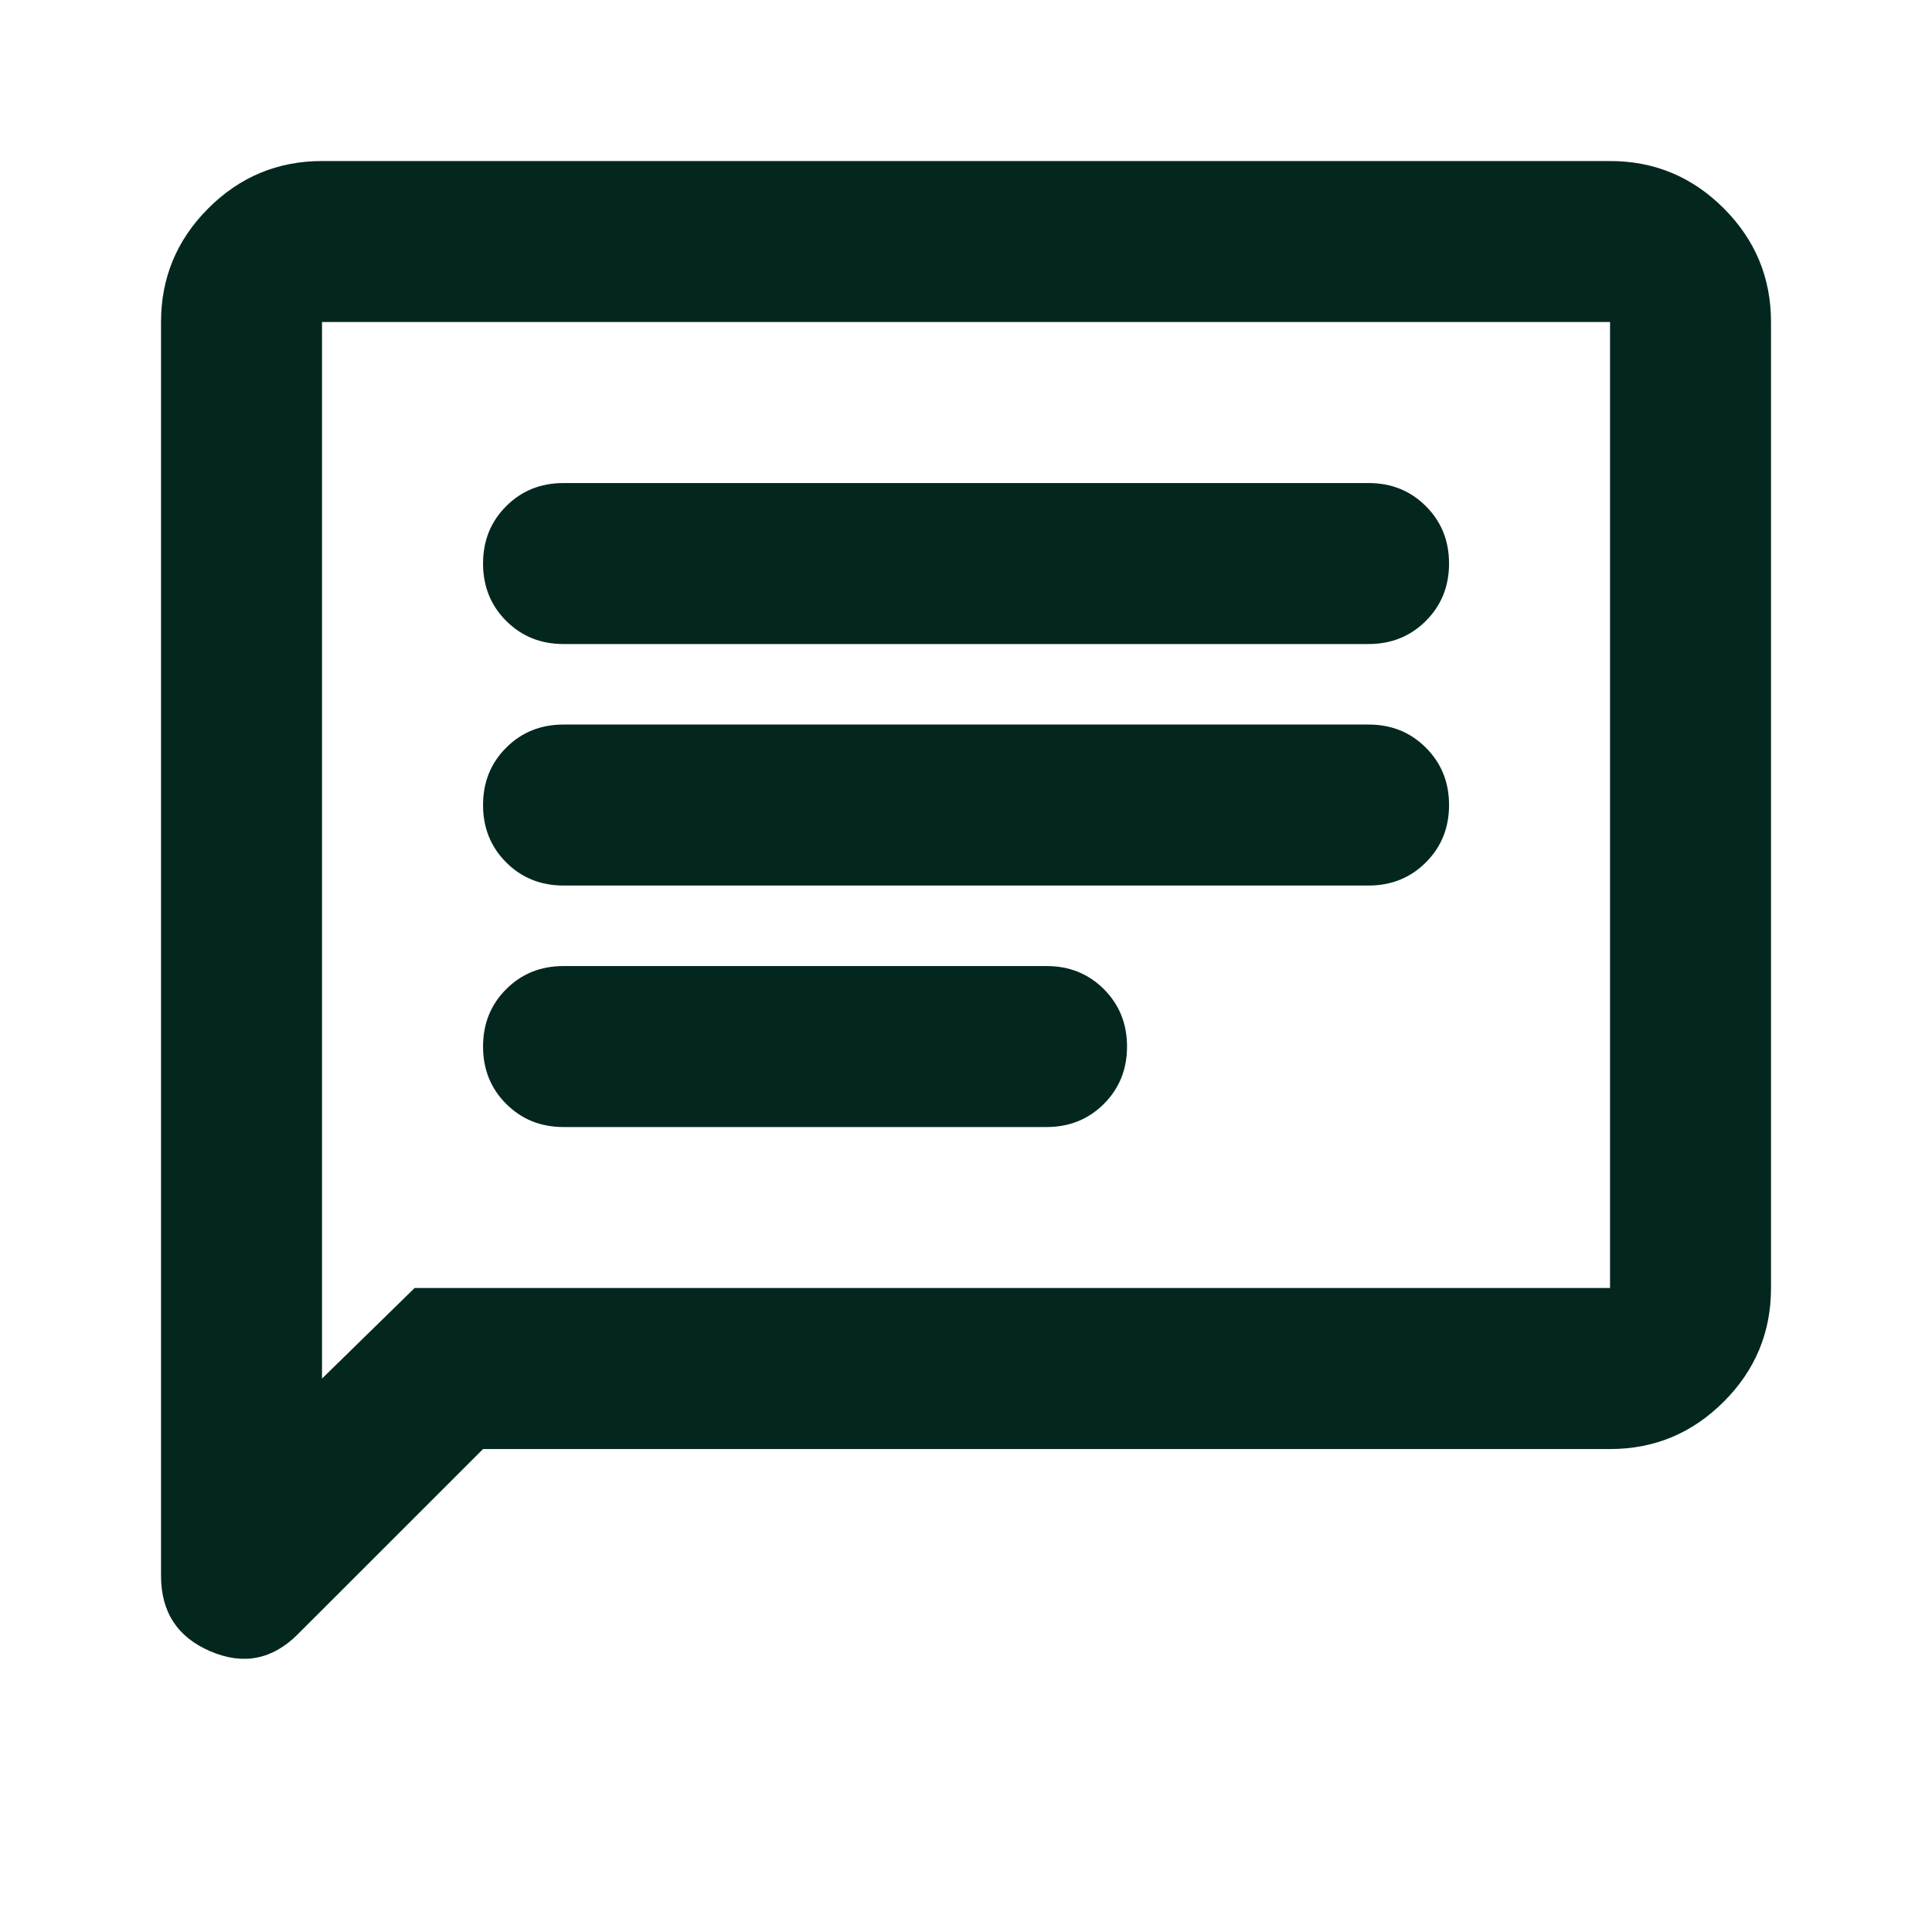 <svg width="40" height="40" viewBox="0 0 40 40" fill="none" xmlns="http://www.w3.org/2000/svg">
<path d="M10.001 30.001L6.167 33.834C5.64 34.362 5.035 34.48 4.355 34.188C3.674 33.897 3.334 33.376 3.334 32.626V6.667C3.334 5.751 3.66 4.966 4.313 4.313C4.966 3.66 5.751 3.334 6.667 3.334H33.334C34.251 3.334 35.035 3.66 35.688 4.313C36.341 4.966 36.667 5.751 36.667 6.667V26.667C36.667 27.584 36.341 28.369 35.688 29.021C35.035 29.674 34.251 30.001 33.334 30.001H10.001ZM8.584 26.667H33.334V6.667H6.667V28.542L8.584 26.667ZM11.667 23.334H21.667C22.14 23.334 22.535 23.174 22.855 22.855C23.174 22.535 23.334 22.14 23.334 21.667C23.334 21.195 23.174 20.799 22.855 20.48C22.535 20.16 22.14 20.001 21.667 20.001H11.667C11.195 20.001 10.799 20.16 10.48 20.48C10.16 20.799 10.001 21.195 10.001 21.667C10.001 22.14 10.16 22.535 10.48 22.855C10.799 23.174 11.195 23.334 11.667 23.334ZM11.667 18.334H28.334C28.806 18.334 29.202 18.174 29.521 17.855C29.841 17.535 30.001 17.14 30.001 16.667C30.001 16.195 29.841 15.799 29.521 15.48C29.202 15.16 28.806 15.001 28.334 15.001H11.667C11.195 15.001 10.799 15.16 10.48 15.48C10.16 15.799 10.001 16.195 10.001 16.667C10.001 17.14 10.16 17.535 10.48 17.855C10.799 18.174 11.195 18.334 11.667 18.334ZM11.667 13.334H28.334C28.806 13.334 29.202 13.174 29.521 12.855C29.841 12.535 30.001 12.139 30.001 11.667C30.001 11.195 29.841 10.799 29.521 10.48C29.202 10.16 28.806 10.001 28.334 10.001H11.667C11.195 10.001 10.799 10.16 10.48 10.48C10.16 10.799 10.001 11.195 10.001 11.667C10.001 12.139 10.16 12.535 10.48 12.855C10.799 13.174 11.195 13.334 11.667 13.334Z" fill="#03271E"/>
</svg>

